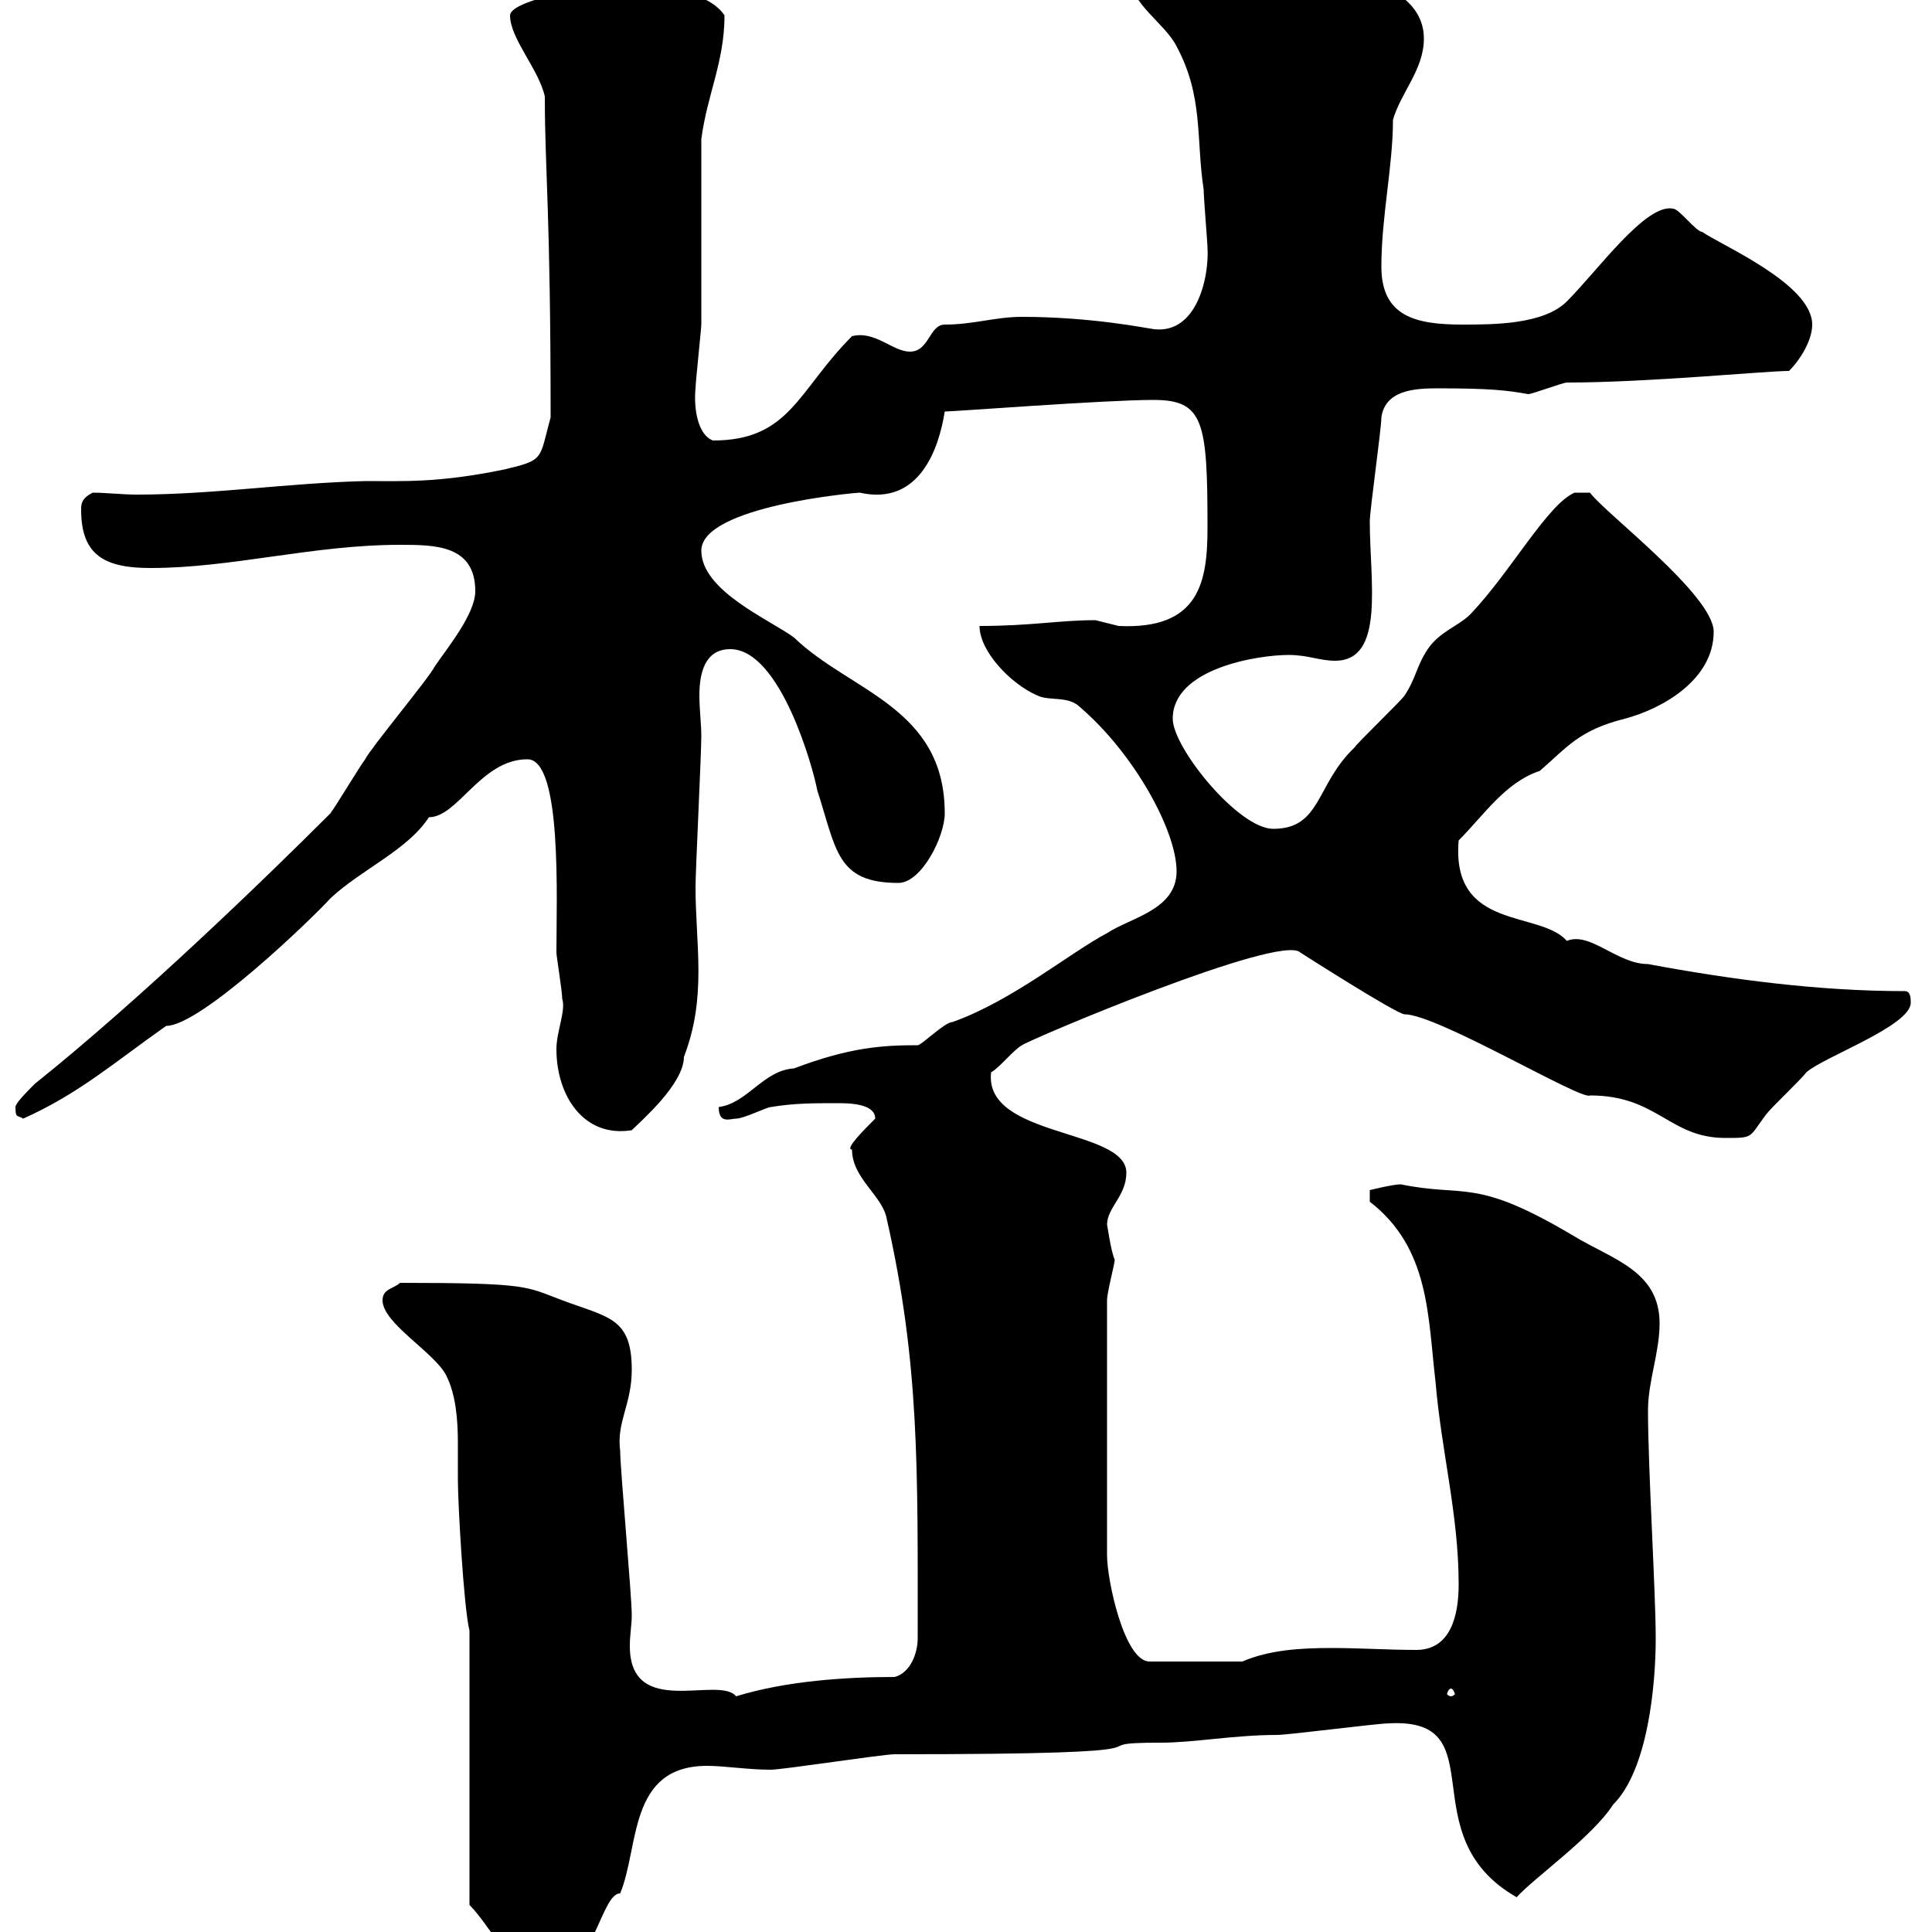 <svg xmlns="http://www.w3.org/2000/svg" xmlns:xlink="http://www.w3.org/1999/xlink" width="300" height="300"><path d="M72.90 295.80C76.50 299.40 79.20 306.60 85.50 306.60C92.10 306.60 93.30 294 96.30 294C99.30 286.80 97.50 274.20 109.80 274.20C112.50 274.20 116.10 274.80 119.70 274.80C121.50 274.80 137.10 272.40 138.90 272.40C188.70 272.40 165.30 270.60 180.30 270.60C185.40 270.60 191.70 269.40 198.30 269.40C200.10 269.40 213.90 267.60 215.70 267.60C232.50 266.70 218.70 285 235.50 294.60C238.20 291.60 247.20 285.30 250.50 280.20C255.90 274.80 257.10 261.60 257.10 254.40C257.10 247.20 255.90 228 255.90 219C255.90 214.50 257.70 210 257.70 205.50C257.70 197.40 250.50 195.60 244.50 192C228.90 182.70 227.70 186 217.50 183.90C216.30 183.90 212.70 184.80 212.70 184.80L212.70 186.60C222 193.80 221.70 204.30 222.90 214.50C223.80 225.30 226.50 235.20 226.50 246C226.50 250.80 225.30 256.20 219.90 256.20C215.70 256.20 211.20 255.90 206.70 255.90C201.90 255.90 197.10 256.20 192.90 258L178.50 258C174.60 258 171.90 245.40 171.90 241.50L171.90 201.90C171.90 200.70 173.10 196.20 173.10 195.60C172.50 194.40 171.90 189.90 171.90 190.20C171.90 187.50 174.90 185.70 174.90 182.10C174.90 175.20 152.70 176.70 153.90 166.50C155.10 165.90 157.50 162.90 158.70 162.30C159.90 161.40 198.90 144.90 201.90 147.90C201.90 147.90 216.90 157.50 218.10 157.50C223.20 157.50 245.70 171 246.90 170.10C257.40 170.10 259.20 176.70 267.90 176.70C272.40 176.70 271.50 176.70 274.20 173.10C275.10 171.90 279.60 167.70 280.50 166.50C283.20 164.10 296.70 159.30 296.70 155.70C296.70 155.10 296.70 153.90 295.80 153.90C282.30 153.90 268.80 152.10 255.90 149.70C251.10 149.70 246.90 144.60 243.30 146.10C239.10 141.30 225.30 144.60 226.50 130.50C230.40 126.60 233.70 121.50 239.10 119.70C243.30 116.10 245.10 113.40 252.30 111.60C258 110.10 266.10 105.60 266.10 98.10C266.10 92.40 249 79.50 246.90 76.50L244.50 76.50C240.30 78.30 234.60 88.80 228.30 95.40C226.50 97.20 223.50 98.10 221.70 100.80C219.90 103.50 219.90 105.30 218.10 108C217.50 108.90 210.90 115.20 210.30 116.10C204.30 121.80 205.20 128.70 197.70 128.70C192.30 128.70 182.10 116.10 182.10 111.60C182.10 103.80 195.30 101.70 200.10 101.70C203.10 101.70 204.90 102.60 207.30 102.60C215.10 102.60 212.70 90.30 212.70 81C212.70 79.20 214.50 66.60 214.50 64.80C215.10 60.60 219.60 60.30 223.20 60.30C231.30 60.30 234 60.60 237.30 61.20C237.90 61.20 242.70 59.40 243.30 59.40C255.90 59.40 274.20 57.60 277.80 57.60C279.60 55.80 281.40 52.80 281.40 50.40C281.40 44.10 267.30 38.10 264.30 36C263.40 36 260.70 32.40 259.80 32.40C255.60 31.50 248.10 42 243.30 46.80C239.70 50.40 231.90 50.40 227.10 50.40C219.90 50.40 214.50 49.20 214.50 41.40C214.50 33.60 216.30 25.80 216.30 18.60C217.50 14.40 221.10 10.80 221.10 6C221.10-5.40 198.60-5.40 195.90-5.40C188.70-5.40 183.90-6.60 178.50-6.60C177.30-6.60 175.50-4.80 175.50-3.60C175.50 0.60 180.90 3.60 182.70 7.20C186.90 15 185.70 21.60 186.90 29.40C186.90 30.60 187.50 37.80 187.50 38.40C187.80 43.20 185.70 52.50 178.50 51C178.20 51 169.50 49.20 158.70 49.20C154.50 49.20 151.20 50.40 146.70 50.40C144.30 50.40 144.30 54.60 141.30 54.60C138.60 54.60 135.90 51.30 132.30 52.20C123.90 60.60 122.70 68.40 110.70 68.40C108.30 67.50 107.70 63.30 108 60.30C108 59.40 108.90 51 108.90 50.40C108.90 45.60 108.90 25.80 108.90 21.60C109.80 14.70 112.50 9.60 112.50 2.40C108.60-3.60 93.60-1.20 93.60-1.80C89.10-1.80 79.20 0.30 79.20 2.40C79.20 6 83.70 10.80 84.60 15C84.60 26.40 85.50 33 85.50 64.80C83.70 71.40 84.60 71.40 78.30 72.90C68.10 75 62.70 74.70 56.70 74.70C44.70 75 33 76.80 21.30 76.80C18.90 76.80 16.50 76.50 14.40 76.50C12.60 77.40 12.60 78.30 12.60 79.20C12.60 86.40 16.50 88.20 23.40 88.20C36 88.20 48.60 84.60 62.10 84.60C67.50 84.60 73.80 84.60 73.80 91.80C73.80 95.40 69.30 100.80 67.50 103.50C66.60 105.30 57.60 116.10 56.70 117.90C55.80 119.10 52.20 125.10 51.30 126.30C41.40 136.20 21.90 155.10 5.40 168.30C4.20 169.50 2.40 171.30 2.40 171.90C2.40 173.70 2.70 173.10 3.60 173.70C12.30 169.80 17.70 165 25.80 159.30C31.20 159.30 48.60 142.50 51.30 139.50C56.10 135 63.30 132 66.60 126.90C71.10 126.90 74.70 117.90 81.90 117.90C87.30 117.90 86.40 139.50 86.40 147.90C86.40 148.50 87.30 153.90 87.30 155.10C87.90 156.90 86.40 160.20 86.40 162.90C86.40 170.10 90.60 176.70 98.10 175.50C99.60 174 106.20 168.30 106.20 164.10C109.80 154.80 108 146.70 108 137.70C108 135.30 108.90 117 108.90 114.30C108.90 112.50 108.60 110.10 108.60 108C108.60 104.40 109.50 100.80 113.40 100.80C121.20 100.80 126.30 119.40 126.90 122.70C129.90 132 129.90 137.10 139.50 137.10C143.10 137.10 146.70 129.90 146.70 126.30C146.70 109.80 132 107.40 123.30 99C119.70 96.30 108.90 91.80 108.90 85.50C108.90 78.60 132.90 76.50 133.50 76.50C142.80 78.60 145.80 69.60 146.70 63.90C148.20 63.90 171.60 62.10 179.10 62.10C186.90 62.10 187.50 65.40 187.50 81.90C187.50 90.30 186.30 97.80 173.70 97.20C173.70 97.20 170.10 96.30 170.10 96.30C164.40 96.30 160.20 97.20 152.10 97.20C152.10 101.10 156.90 106.20 161.10 108C162.90 108.90 165.90 108 167.70 109.80C176.10 117 182.70 129 182.70 135.30C182.70 141.30 175.50 142.50 171.90 144.90C166.20 147.90 157.20 155.40 147.90 158.70C146.70 158.70 143.10 162.30 142.50 162.30C137.10 162.30 132 162.60 123.30 165.90C118.50 166.20 116.10 171.30 111.60 171.90C111.60 174.60 113.40 173.70 114.30 173.70C115.50 173.70 119.10 171.90 119.70 171.90C123.30 171.30 126.30 171.30 129.90 171.30C131.70 171.30 135.90 171.30 135.90 173.70C134.10 175.50 131.10 178.50 132.30 178.50C132.30 183 137.10 185.70 137.70 189.30C142.80 211.80 142.50 228 142.50 254.40C142.50 256.80 141.30 259.80 138.90 260.40C131.40 260.40 122.10 261 114.30 263.40C111.60 260.10 97.80 267 97.80 255.60C97.80 253.80 98.10 252.30 98.10 250.80C98.10 247.80 96.30 228 96.30 225.30C95.70 220.80 98.10 218.10 98.10 212.70C98.10 204.60 94.50 204.60 87.30 201.90C81.60 199.80 82.50 199.20 62.10 199.20C61.20 200.10 59.40 200.10 59.40 201.90C59.40 205.50 67.50 210 69.30 213.60C70.80 216.60 71.10 220.50 71.10 224.10C71.10 226.20 71.10 228 71.10 229.80C71.10 233.40 72 249.60 72.90 253.20L72.90 256.20ZM225.30 262.20C225.60 262.20 225.90 262.80 225.90 263.10C225.90 263.10 225.60 263.40 225.30 263.40C225 263.40 224.70 263.10 224.70 263.10C224.70 262.80 225 262.20 225.30 262.20Z"/></svg>